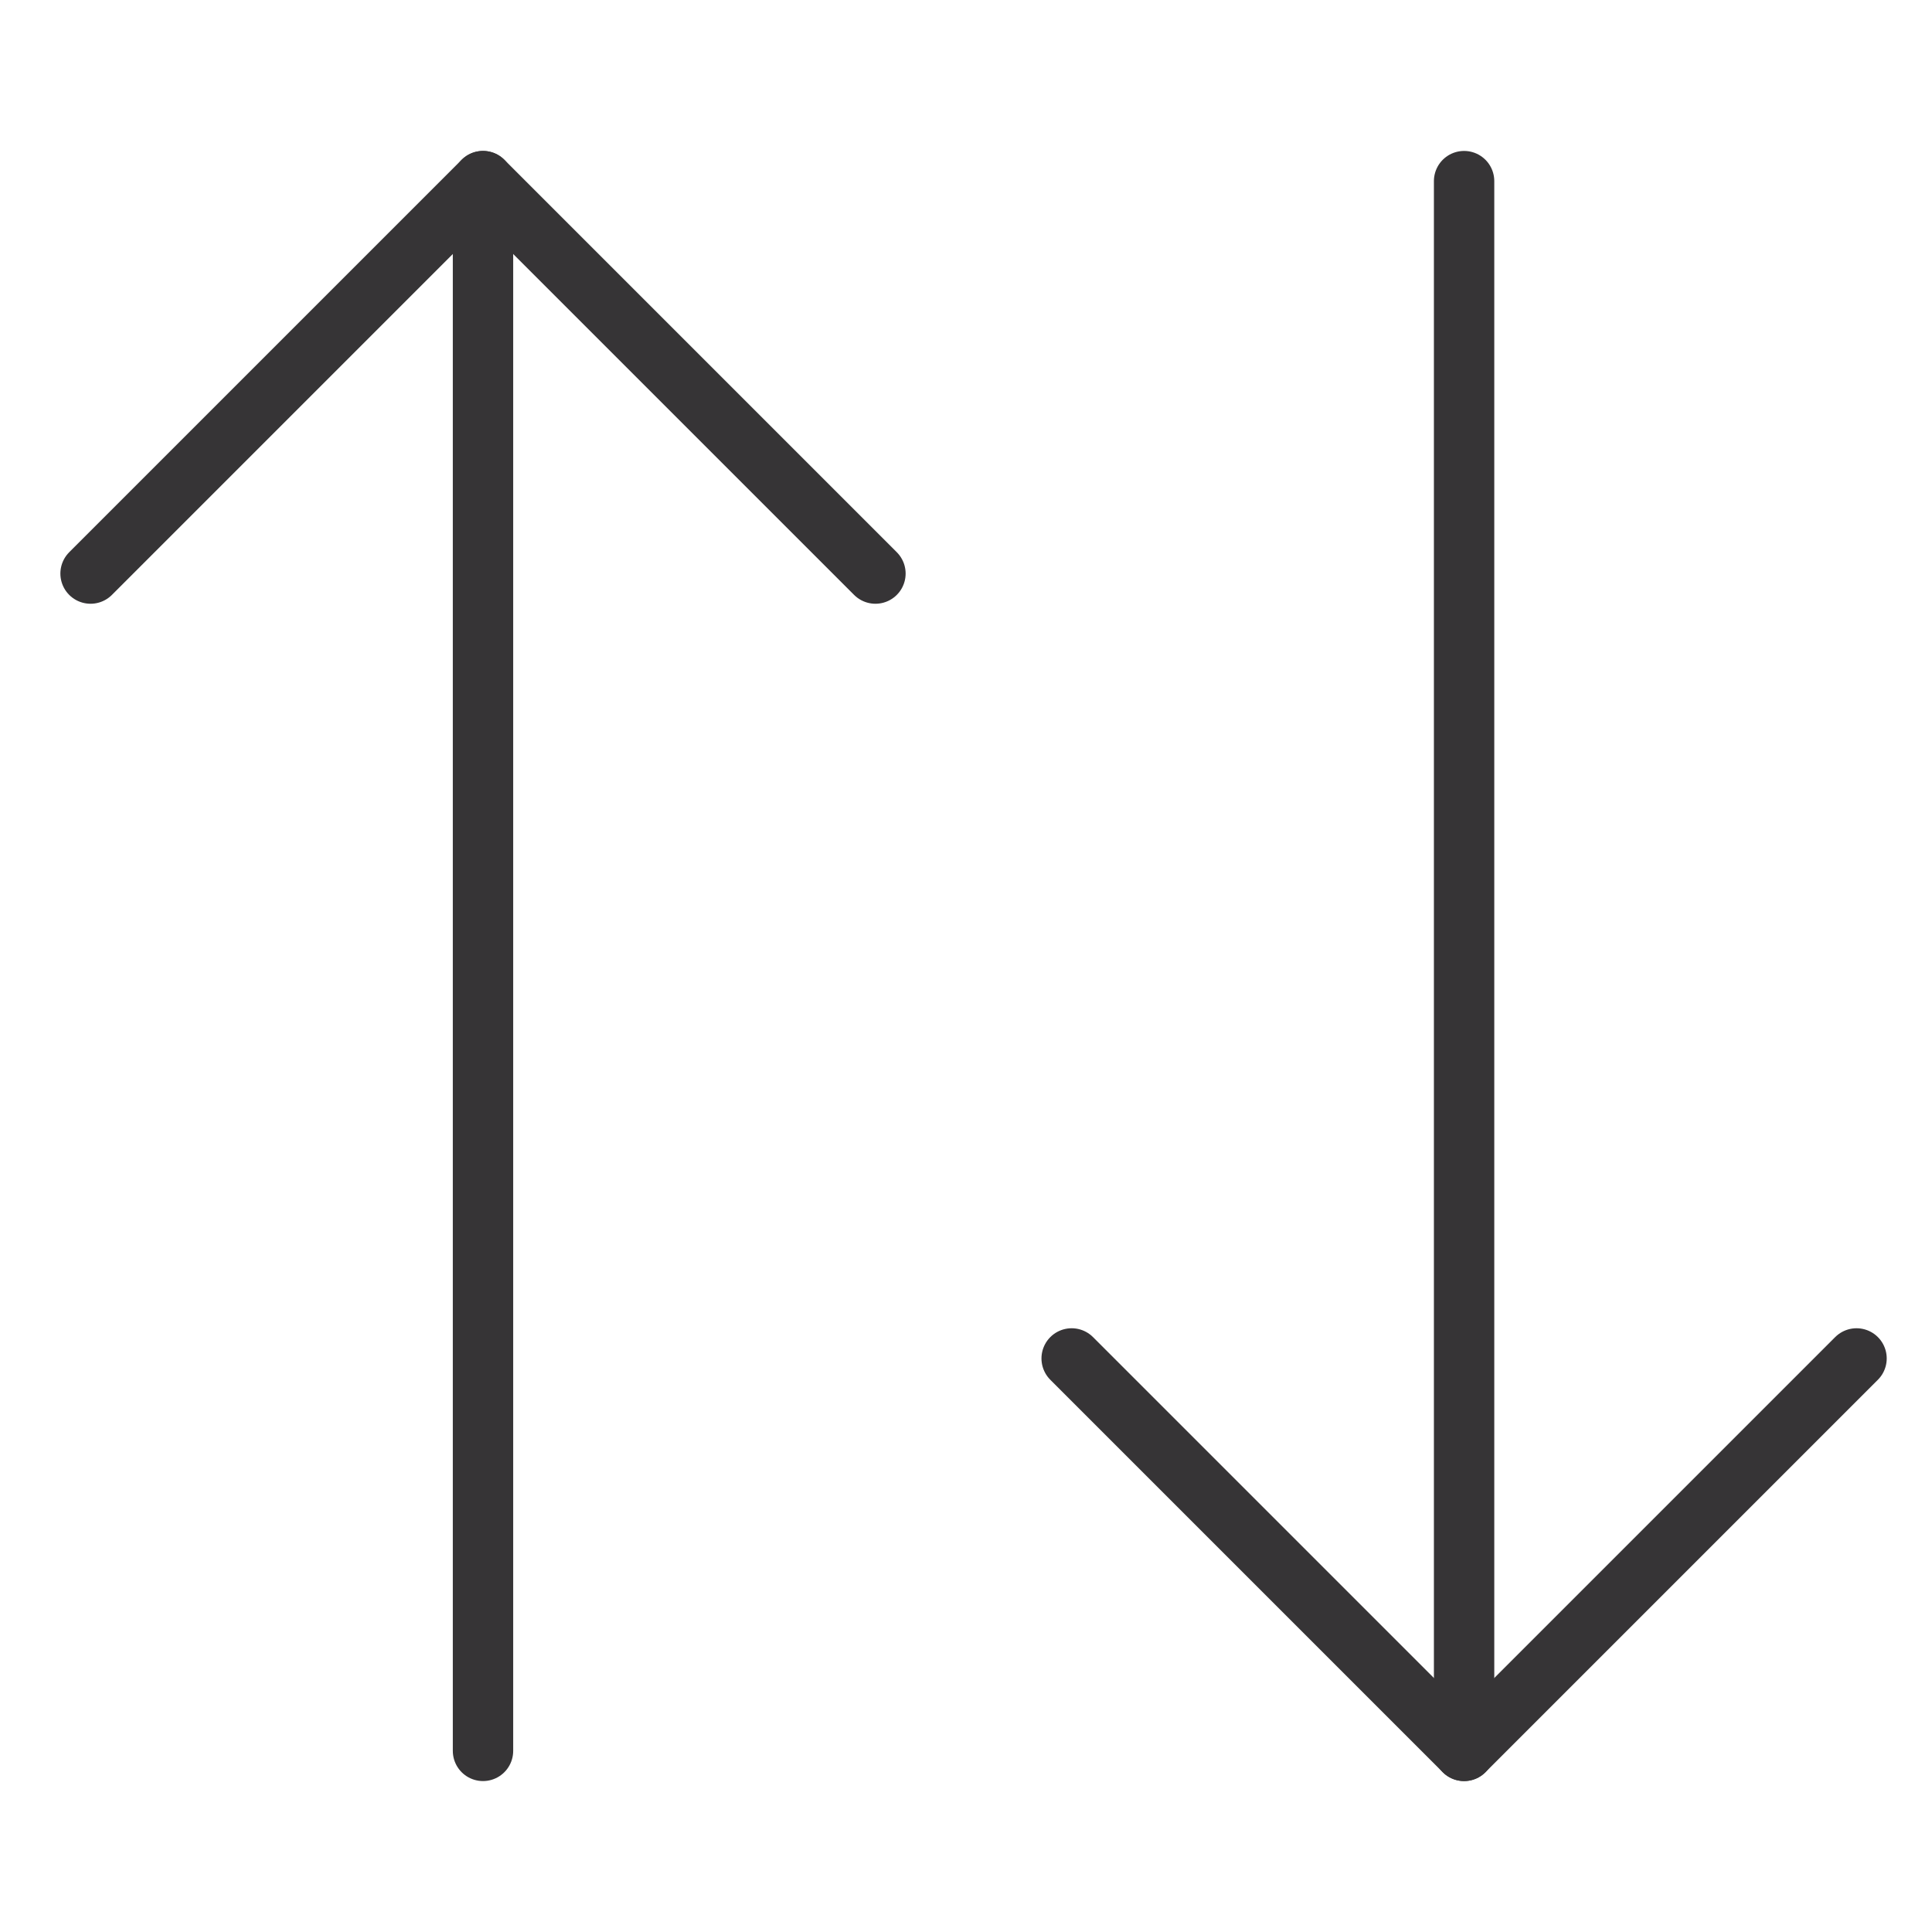 <svg width="64" height="64" viewBox="0 0 64 64" fill="none" xmlns="http://www.w3.org/2000/svg">
<g id=".icons">
<path id="Vector" d="M61.5 45L48.5 58L35.5 45" stroke="#363436" stroke-width="2" stroke-linecap="round" stroke-linejoin="round"/>
<path id="Vector_2" d="M48.5 58V6" stroke="#363436" stroke-width="2" stroke-linecap="round" stroke-linejoin="round"/>
<path id="Vector_3" d="M3 19L16 6L29 19" stroke="#363436" stroke-width="2" stroke-linecap="round" stroke-linejoin="round"/>
<path id="Vector_4" d="M16 6V58" stroke="#363436" stroke-width="2" stroke-linecap="round" stroke-linejoin="round"/>
</g>
</svg>
